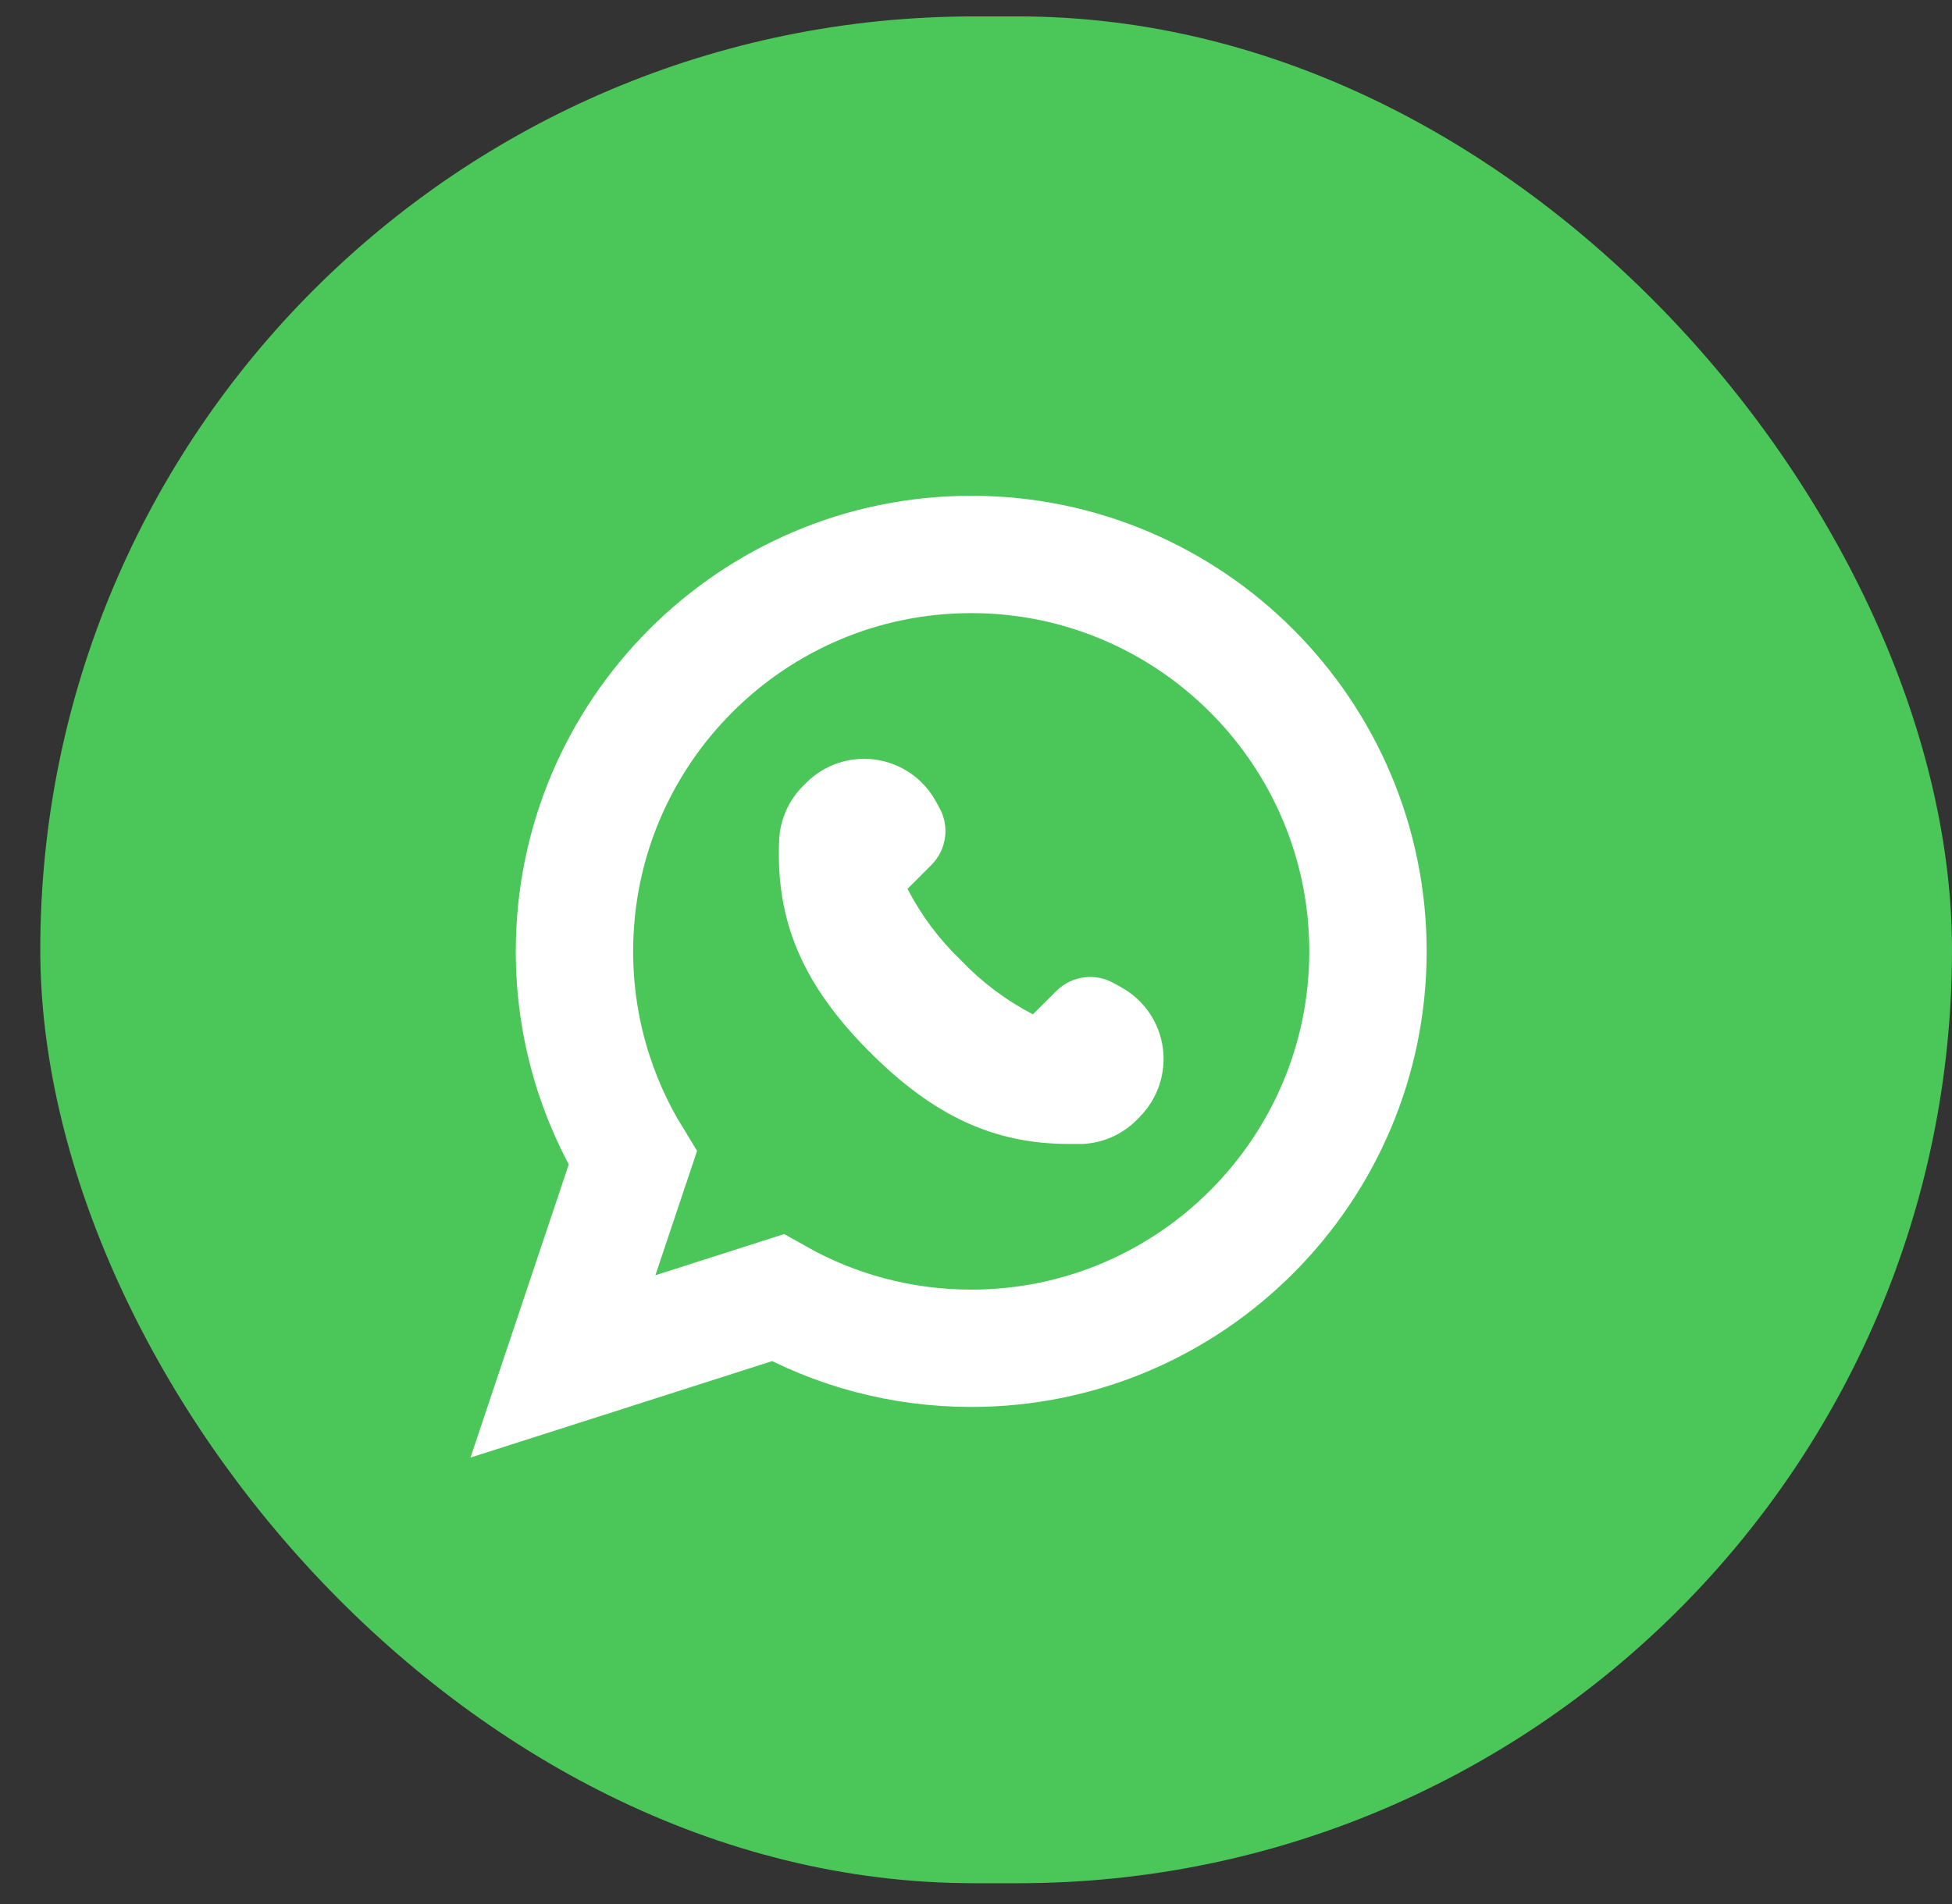 <svg width="41" height="40" viewBox="0 0 41 40" fill="none" xmlns="http://www.w3.org/2000/svg">
<rect x="0" y="0" width="41" height="40" fill="#333333" stroke="none"/>
<rect x="0.846" y="0.345" width="40.154" height="39.218" rx="19.609" fill="#4BC759"/>
<path d="M20.401 11.648C24.998 11.648 28.733 15.389 28.733 19.987C28.733 24.584 24.998 28.325 20.401 28.325C18.925 28.325 17.538 27.941 16.334 27.263L14.141 27.965L11.824 28.706L12.597 26.4L13.29 24.332C12.514 23.066 12.066 21.576 12.066 19.987C12.066 15.388 15.801 11.648 20.398 11.648H20.401Z" fill="#4BC759" stroke="white" stroke-width="2.465"/>
<path d="M23.937 23.467L23.877 23.527C23.577 23.83 23.174 24.01 22.748 24.032H22.451C20.878 24.032 19.614 23.445 18.278 22.111C16.859 20.692 16.288 19.355 16.366 17.638H16.366C16.388 17.212 16.568 16.809 16.871 16.508L16.931 16.448C17.312 16.065 17.85 15.884 18.385 15.958C18.92 16.032 19.389 16.353 19.651 16.825L19.734 16.975H19.734C19.839 17.166 19.879 17.385 19.848 17.6C19.818 17.815 19.718 18.015 19.565 18.169L19.061 18.674C19.352 19.234 19.733 19.743 20.189 20.18C20.626 20.637 21.134 21.018 21.695 21.309L22.195 20.812C22.352 20.658 22.556 20.559 22.776 20.532C22.994 20.505 23.216 20.55 23.407 20.662L23.557 20.745C24.029 21.008 24.35 21.477 24.424 22.012C24.497 22.547 24.316 23.086 23.934 23.467L23.937 23.467Z" fill="white"/>
</svg>
